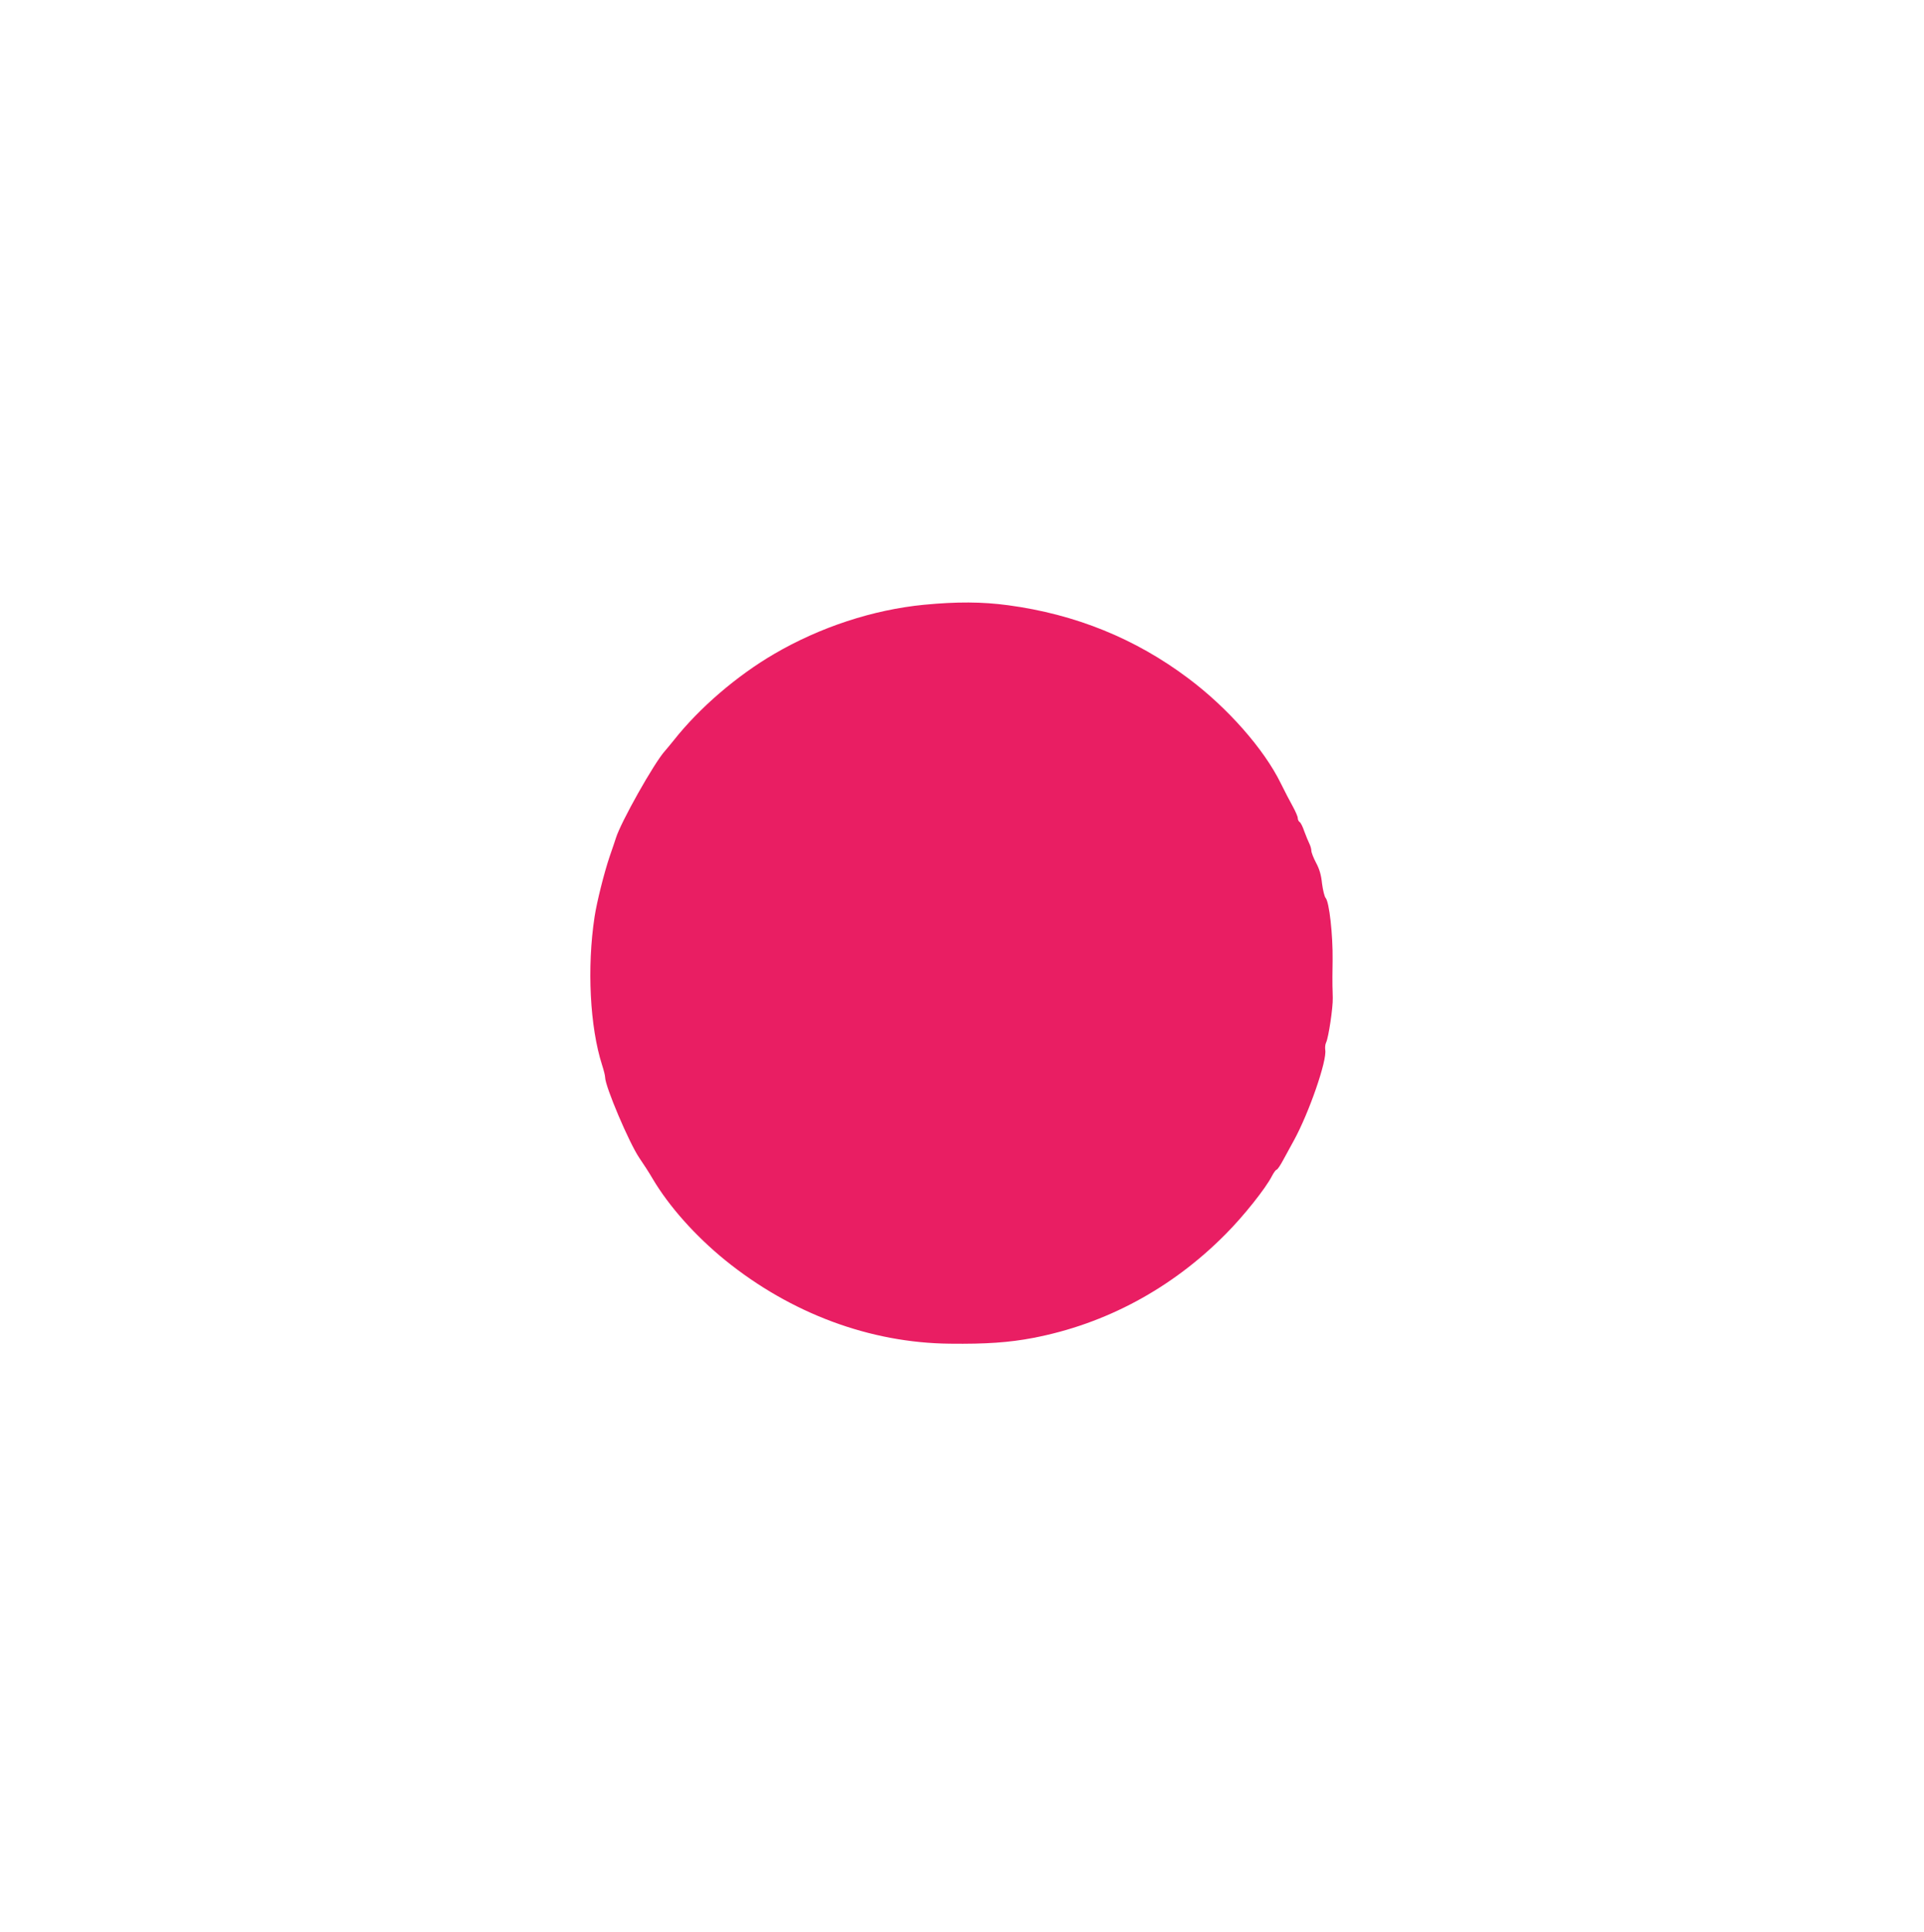 <?xml version="1.0" standalone="no"?>
<!DOCTYPE svg PUBLIC "-//W3C//DTD SVG 20010904//EN"
 "http://www.w3.org/TR/2001/REC-SVG-20010904/DTD/svg10.dtd">
<svg version="1.0" xmlns="http://www.w3.org/2000/svg"
 width="1275pt" height="1280pt" viewBox="0 0 1275 1280"
 preserveAspectRatio="xMidYMid meet">
<g transform="translate(0,1280) scale(0.1,-0.1)"
fill="#e91e63" stroke="none">
<path d="M6123 8793 c-338 -33 -688 -148 -993 -326 -248 -145 -495 -357 -665
-572 -22 -27 -48 -59 -58 -70 -72 -79 -295 -476 -326 -579 -5 -17 -24 -71 -41
-121 -36 -106 -85 -301 -100 -400 -51 -336 -31 -730 50 -982 11 -34 20 -70 20
-81 0 -60 159 -434 226 -533 27 -39 67 -101 89 -139 109 -184 283 -379 481
-540 436 -353 960 -548 1489 -553 239 -3 393 8 550 38 482 92 922 329 1277
688 118 118 266 304 307 385 12 23 26 42 31 42 5 0 25 29 44 65 20 36 51 93
70 128 100 182 222 533 208 602 -2 15 0 36 6 48 16 32 46 233 44 295 0 28 -2
64 -2 80 -1 15 0 92 1 172 2 165 -22 383 -46 410 -8 9 -18 51 -24 95 -6 58
-17 96 -40 139 -17 32 -31 68 -31 80 0 11 -6 32 -13 46 -7 14 -22 50 -33 80
-10 30 -24 59 -31 63 -7 4 -13 16 -13 27 0 10 -15 44 -33 77 -18 32 -54 101
-80 154 -111 226 -351 499 -613 695 -350 263 -747 424 -1194 484 -172 23 -338
24 -557 3z"/>
</g>
</svg>
